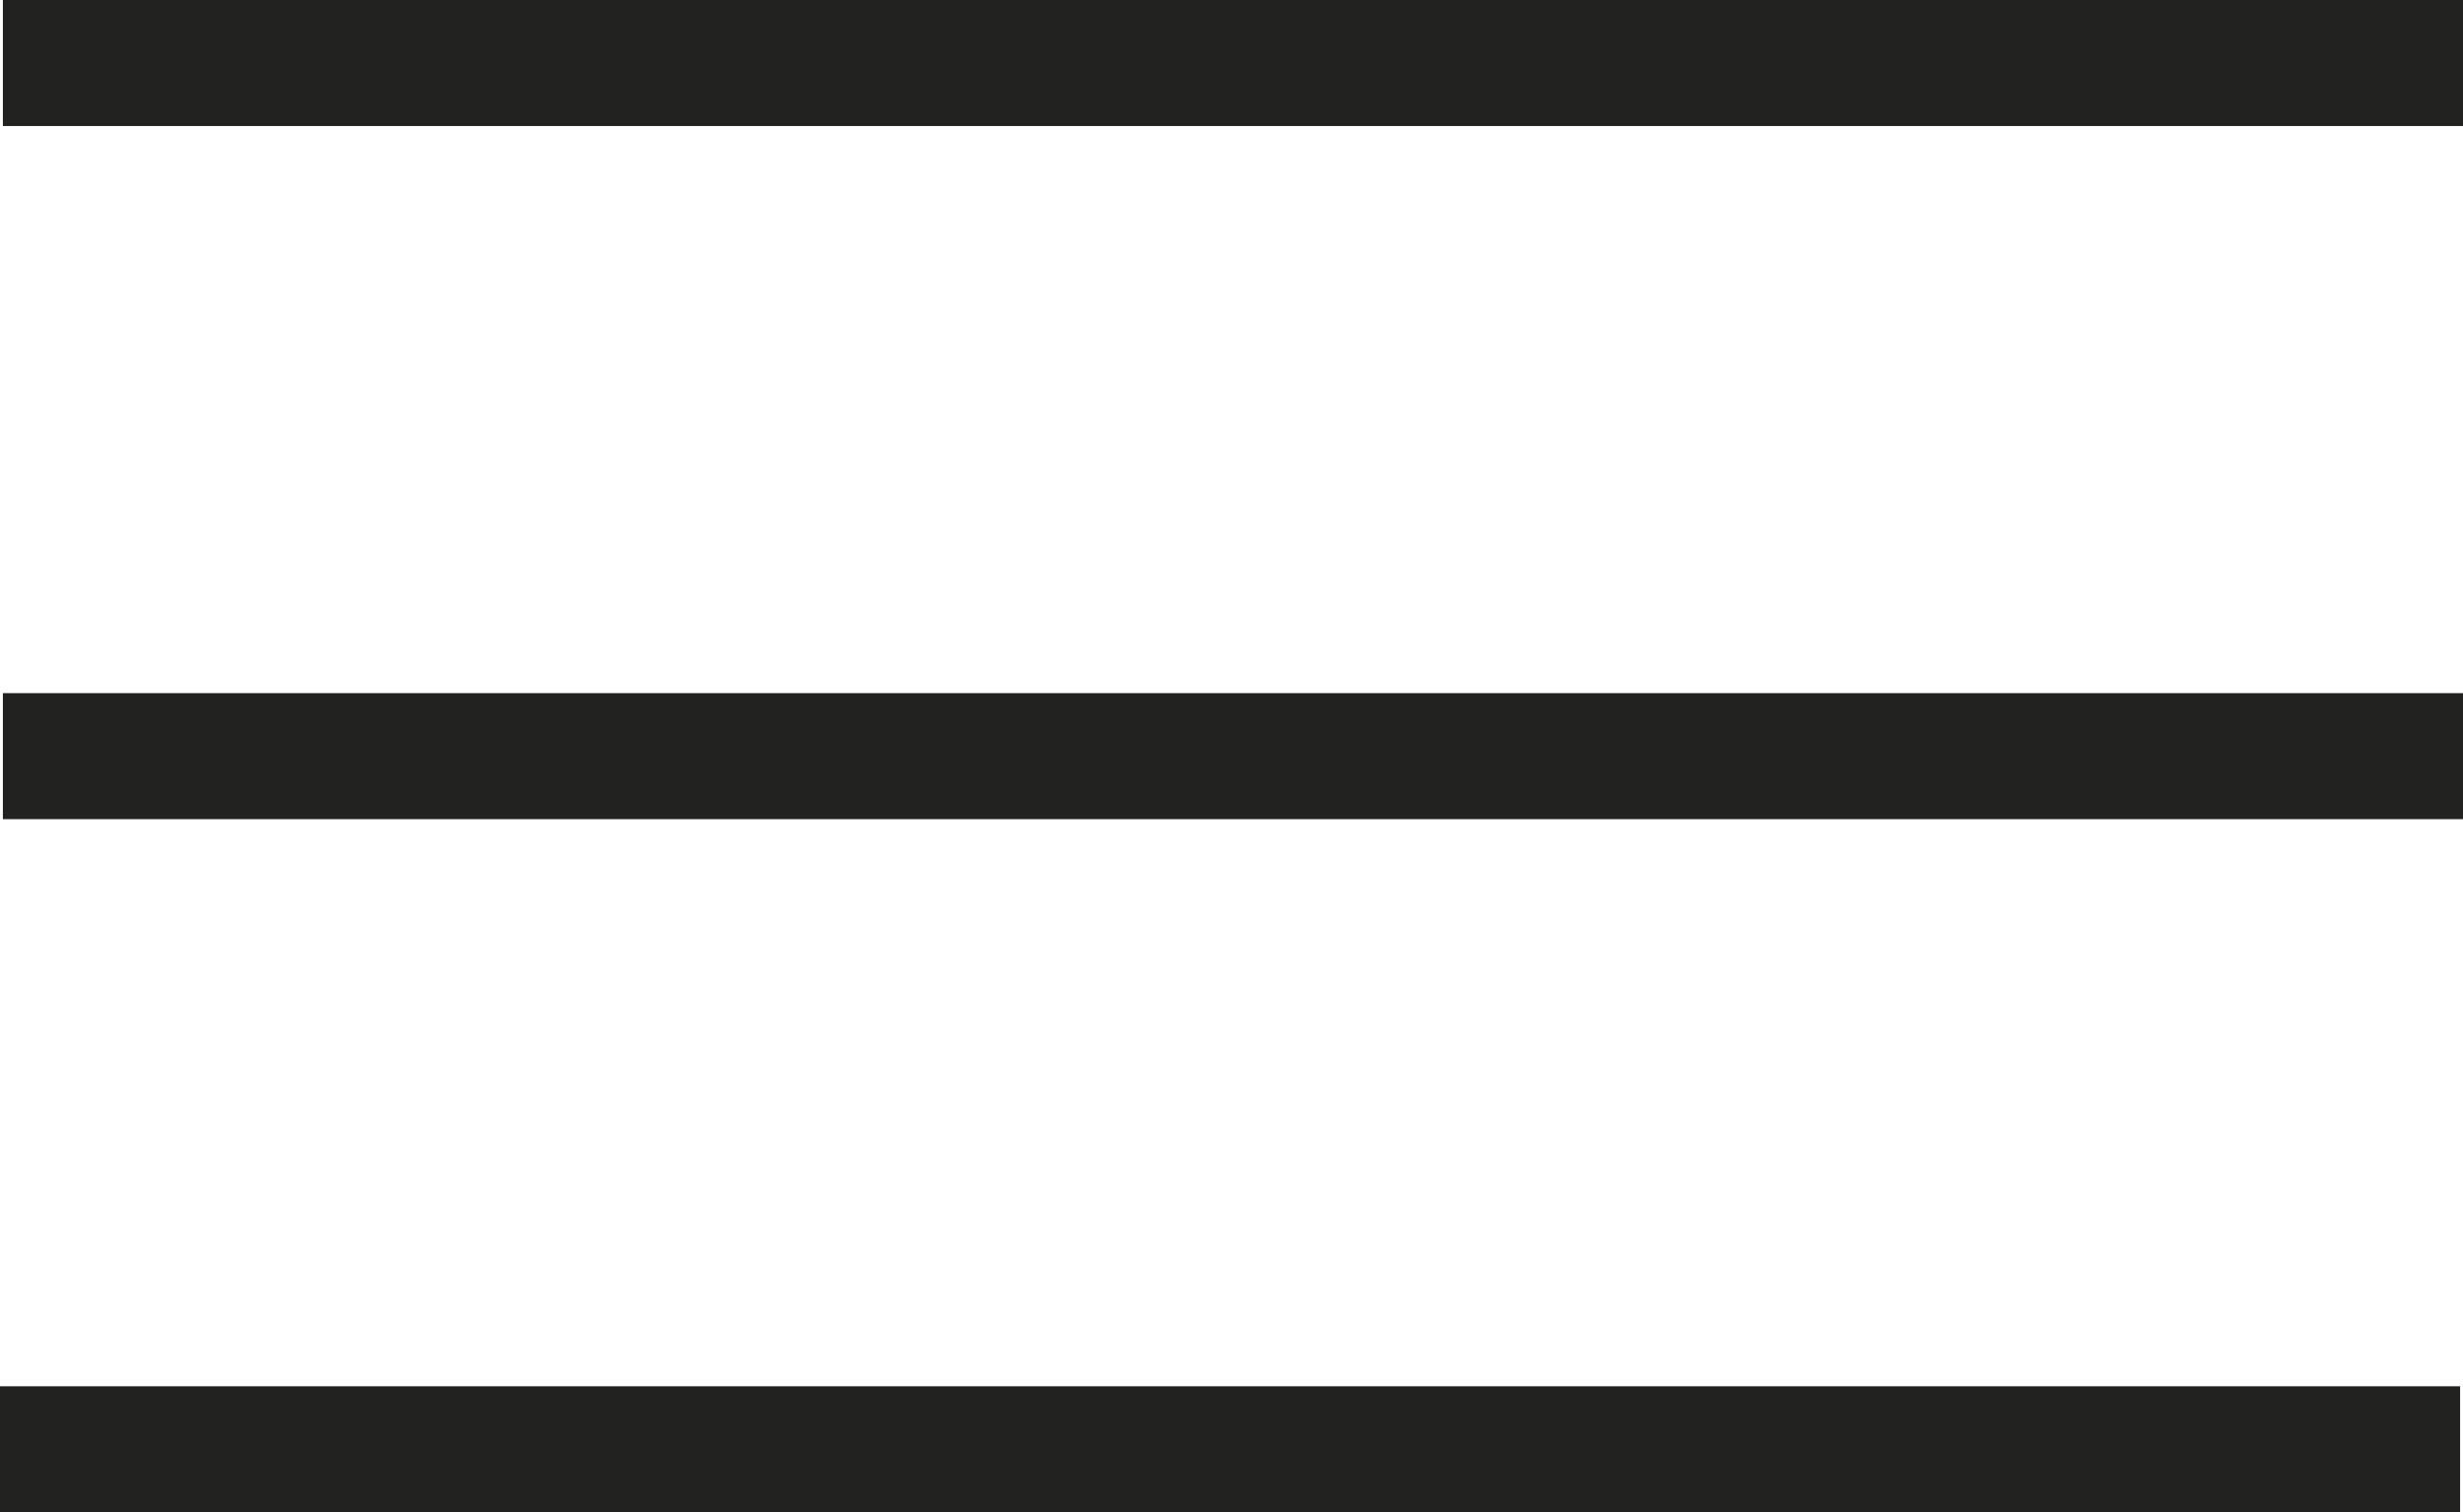<svg xmlns="http://www.w3.org/2000/svg" id="Calque_2" data-name="Calque 2" viewBox="0 0 68.39 42"><defs><style>      .cls-1 {        fill: #222221;      }    </style></defs><g id="BANDES"><rect class="cls-1" y="38.5" width="68.31" height="3.5"></rect><rect class="cls-1" x=".08" y="19.25" width="68.31" height="3.5"></rect><rect class="cls-1" x=".08" width="68.31" height="3.5"></rect></g></svg>